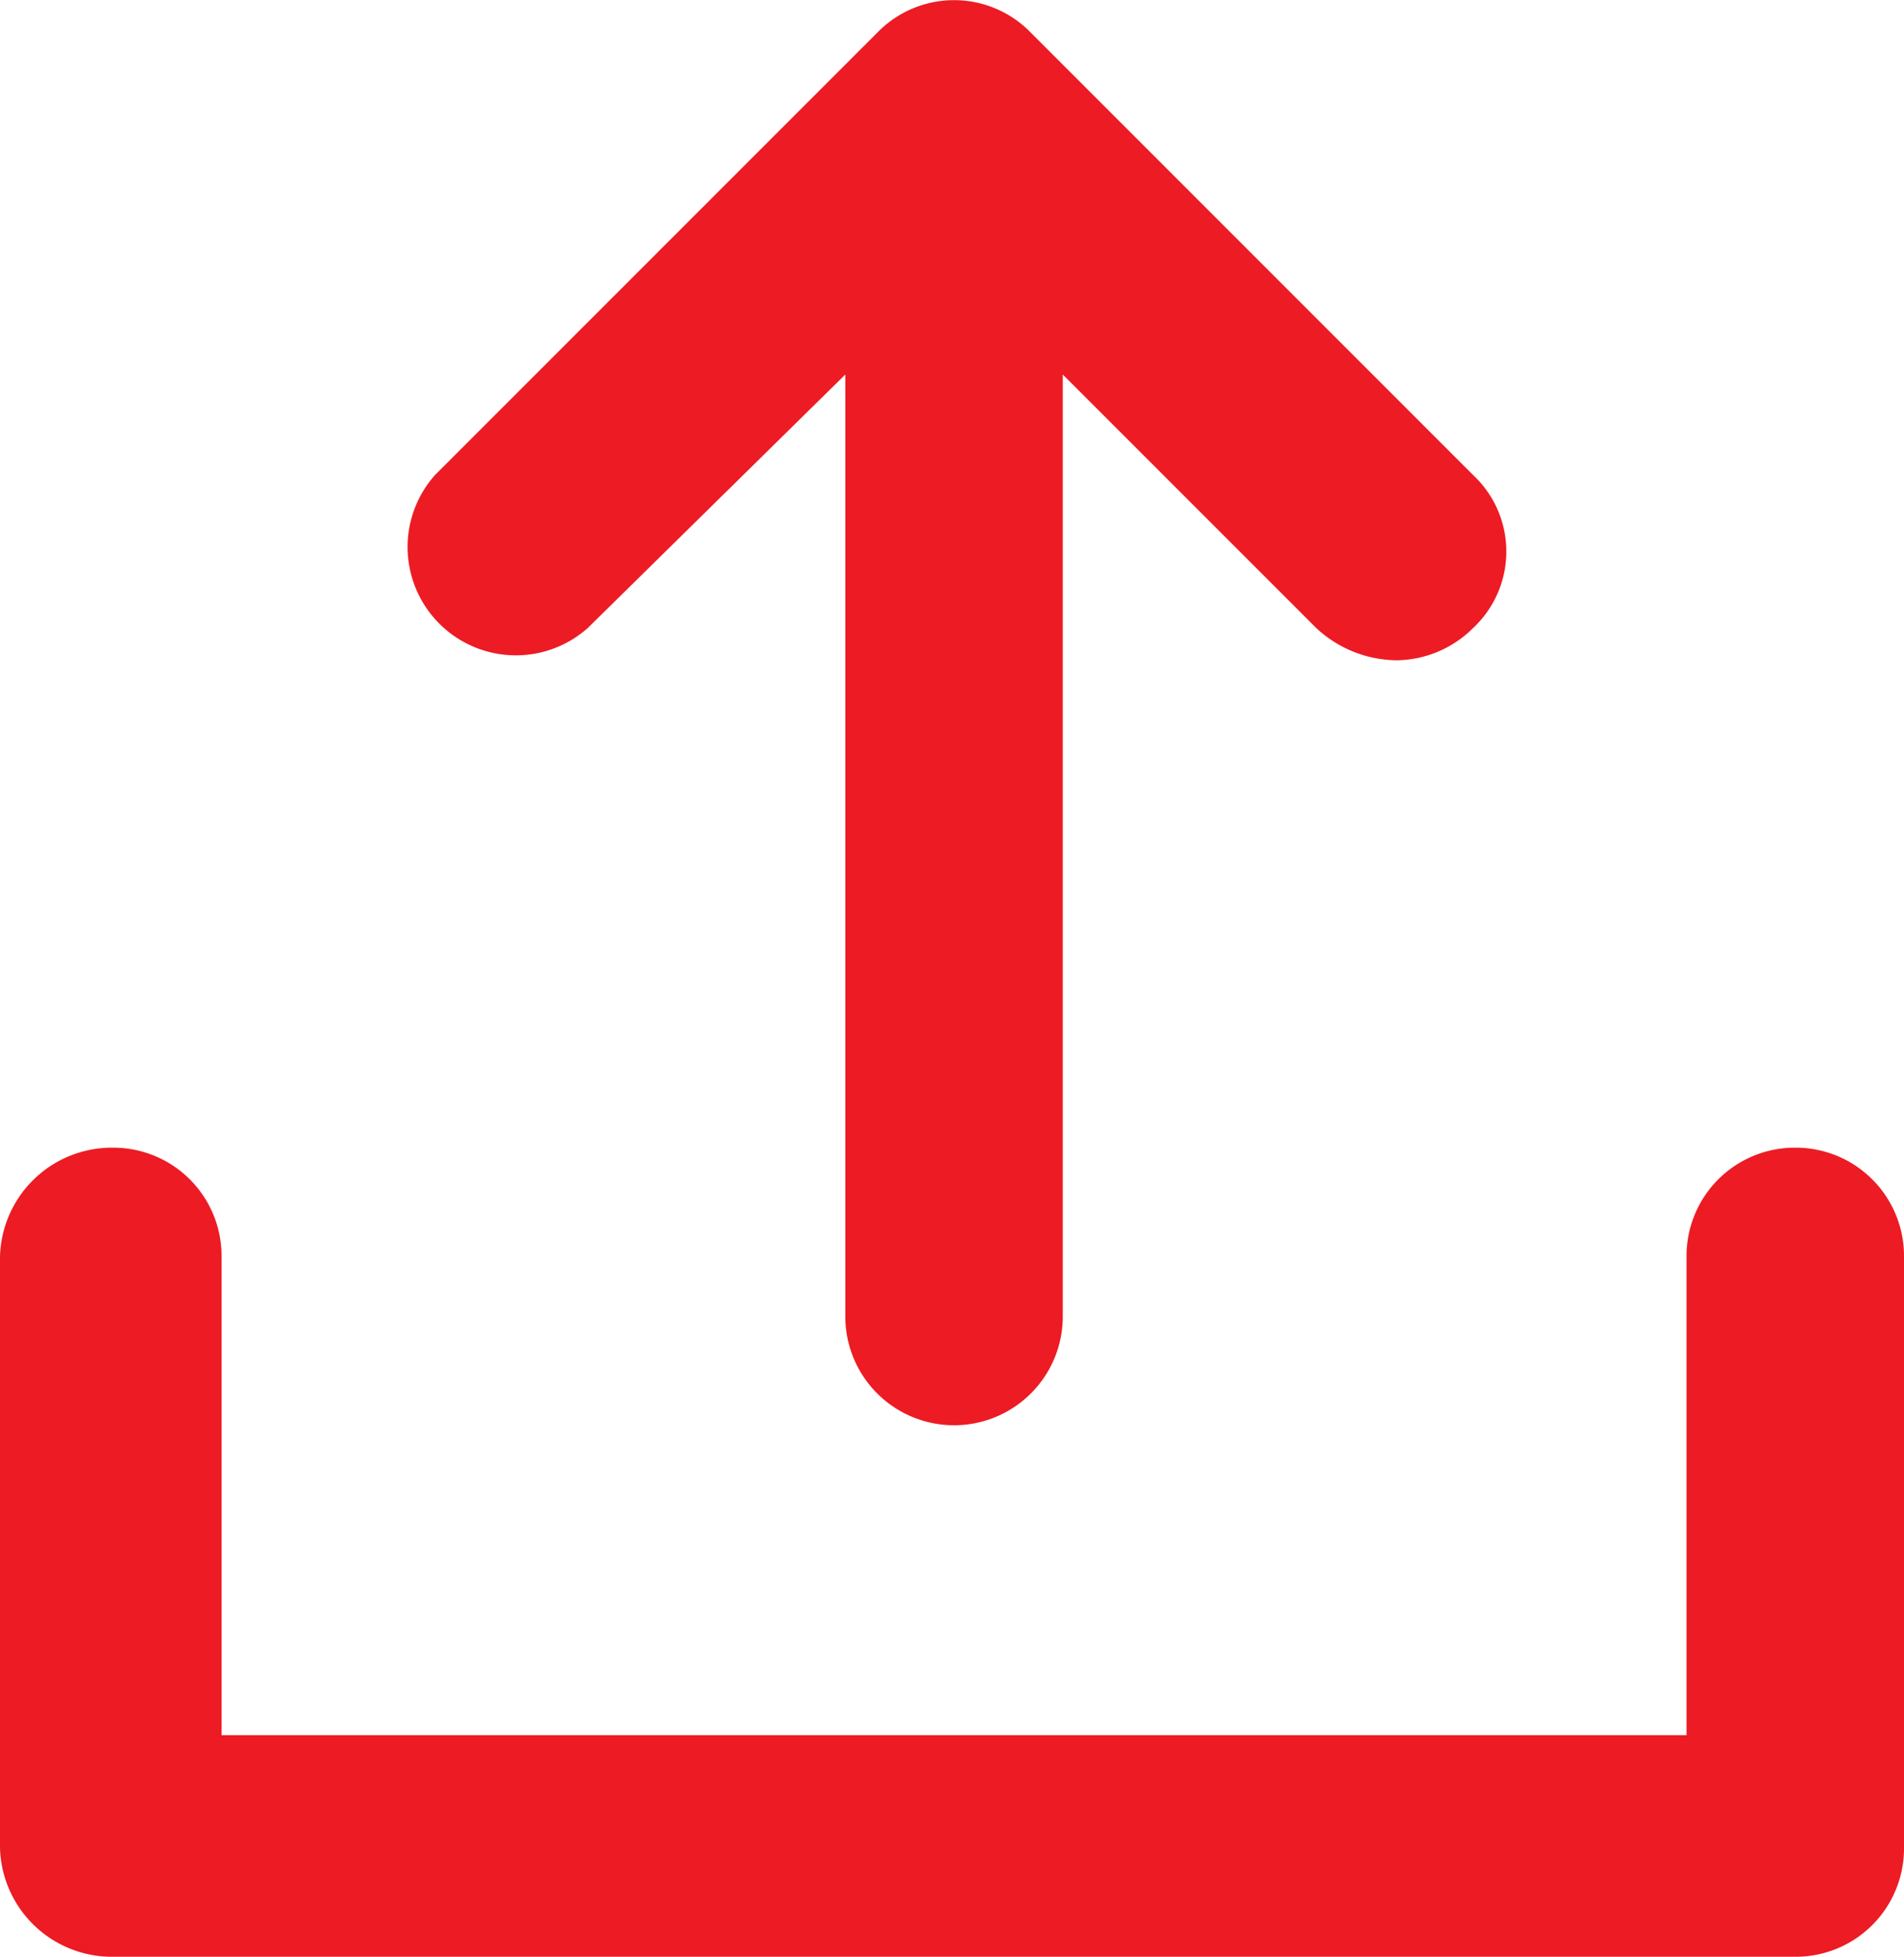 <svg id="Calque_1" data-name="Calque 1" xmlns="http://www.w3.org/2000/svg" viewBox="0 0 41.85 43"><defs><style>.cls-1{fill:#ED1B24;}</style></defs><title>Plan de travail 1017</title><path class="cls-1" d="M39.46,25.22a2.38,2.38,0,0,1,2.39,2.39v13A2.38,2.38,0,0,1,39.46,43h-37A2.46,2.46,0,0,1,0,40.61v-13a2.46,2.46,0,0,1,2.48-2.39,2.38,2.38,0,0,1,2.39,2.39V38.13H37.07V27.61A2.38,2.38,0,0,1,39.46,25.22Z"/><path class="cls-1" d="M12.92,13.8a2.38,2.38,0,0,1-3.36-3.36L19.29.71a2.35,2.35,0,0,1,3.36,0l9.73,9.73a2.3,2.3,0,0,1,0,3.36,2.42,2.42,0,0,1-1.68.71,2.63,2.63,0,0,1-1.77-.71L23.36,8.23v20.7a2.39,2.39,0,0,1-4.78,0V8.23Z"/></svg>
